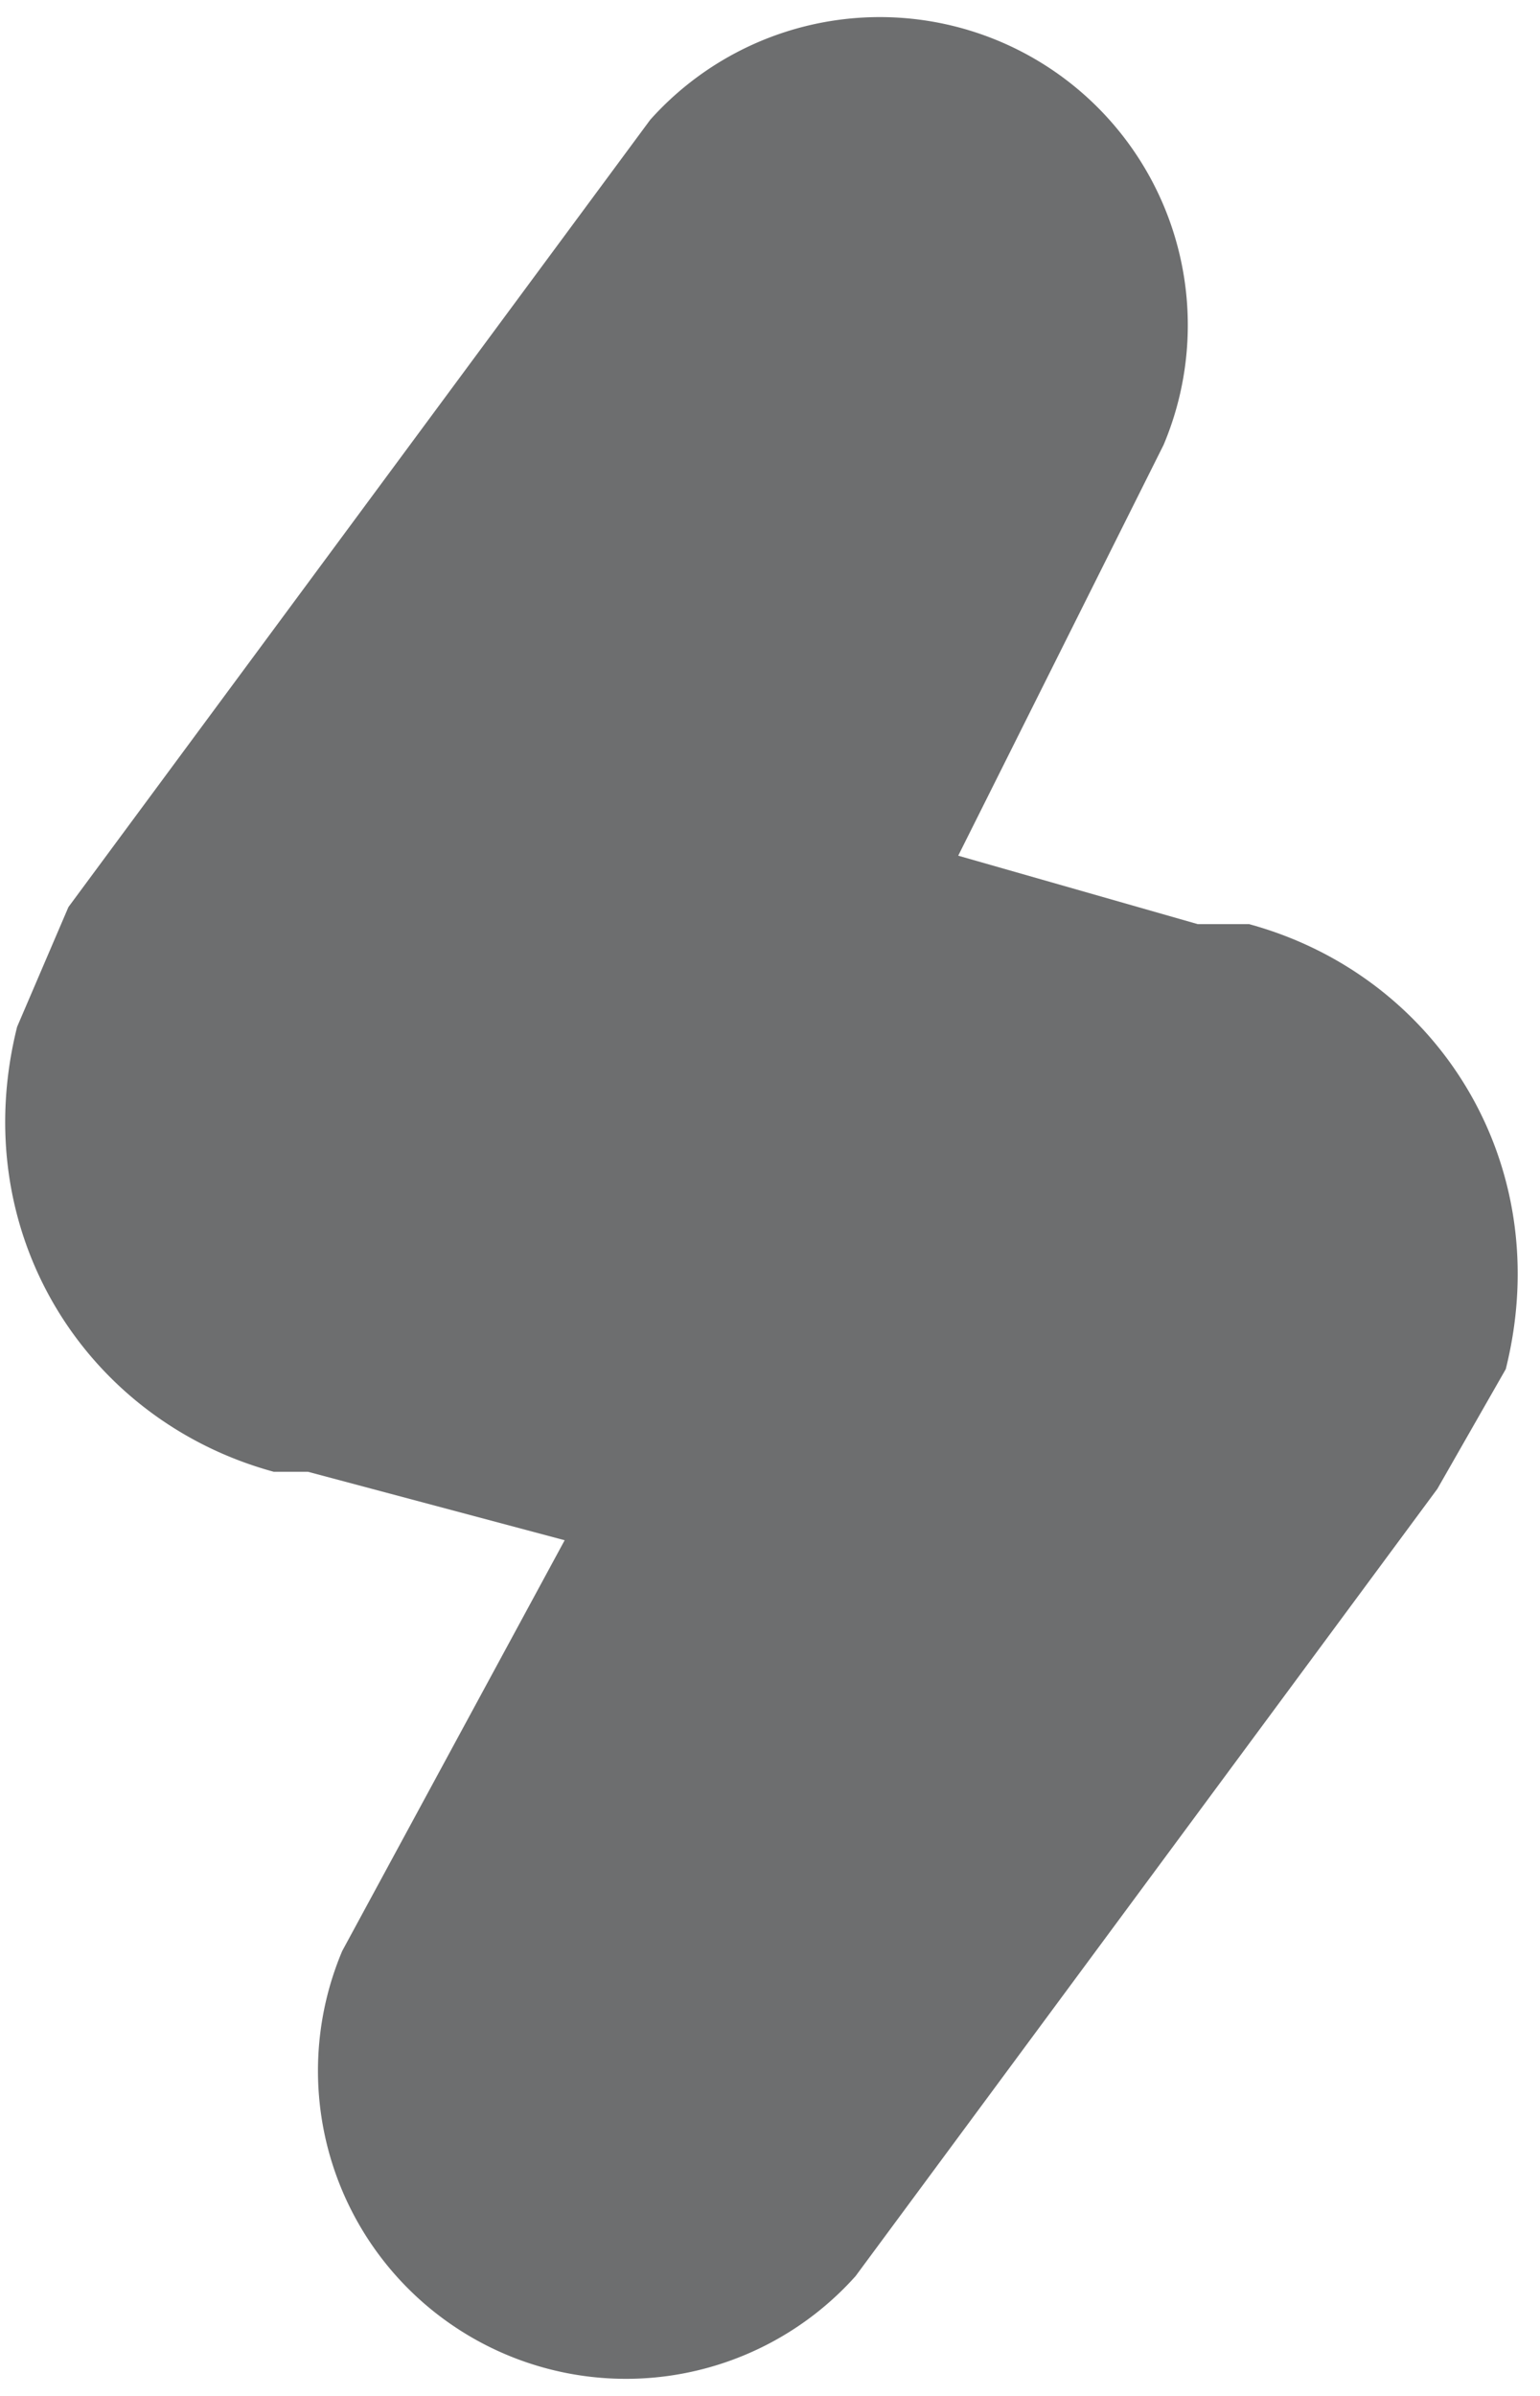 <svg width="9" height="14" fill="none" xmlns="http://www.w3.org/2000/svg"><path d="M7.3 5.4H7L5.6 5l1.2-2.4a1.8 1.8 0 0 0-3-1.9L.4 5.3.1 6c-.3 1.2.4 2.3 1.5 2.6h.2l1.5.4L2 11.4a1.8 1.8 0 0 0 3 1.9l3.4-4.6.4-.7c.3-1.2-.4-2.3-1.5-2.6Z" fill="#6D6E6F"/></svg>